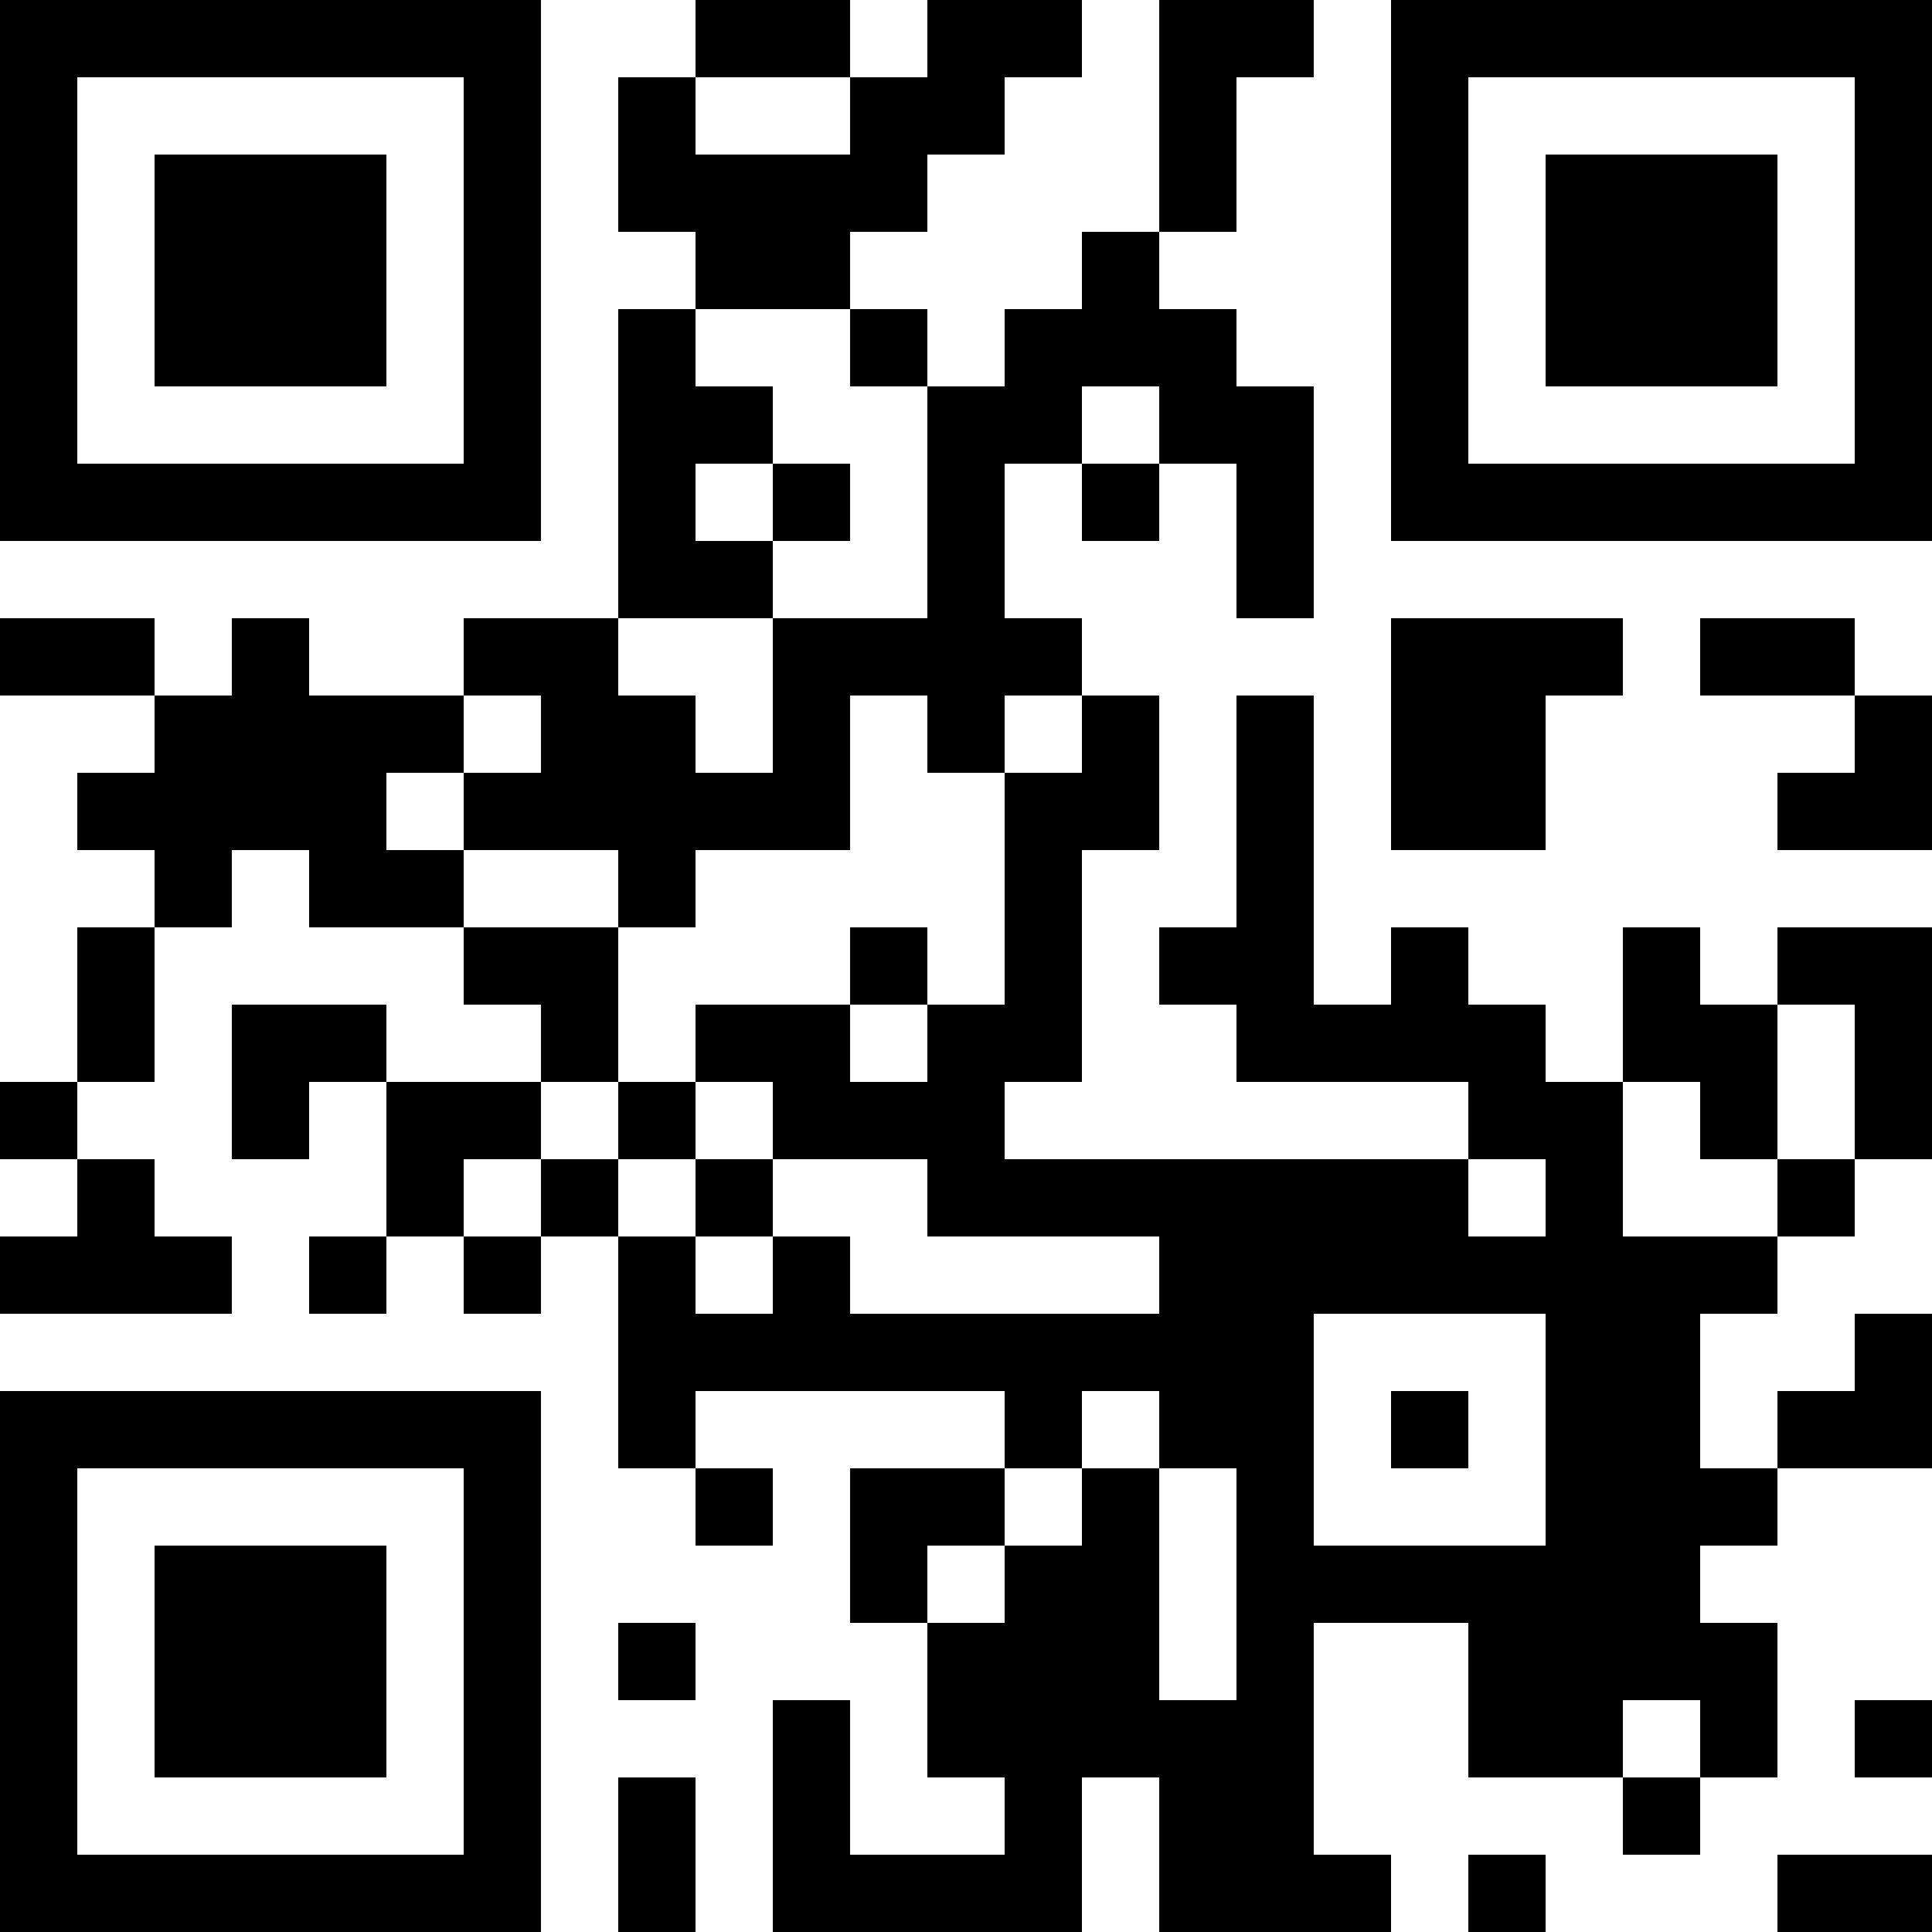 <?xml version="1.0" encoding="UTF-8"?>
<svg xmlns="http://www.w3.org/2000/svg" version="1.1" width="1000" height="1000" viewBox="0 0 1000 1000"><rect x="0" y="0" width="1000" height="1000" fill="#ffffff"/><g transform="scale(40)"><g transform="translate(0,0)"><path fill-rule="evenodd" d="M9 0L9 1L8 1L8 3L9 3L9 4L8 4L8 8L6 8L6 9L4 9L4 8L3 8L3 9L2 9L2 8L0 8L0 9L2 9L2 10L1 10L1 11L2 11L2 12L1 12L1 14L0 14L0 15L1 15L1 16L0 16L0 17L3 17L3 16L2 16L2 15L1 15L1 14L2 14L2 12L3 12L3 11L4 11L4 12L6 12L6 13L7 13L7 14L5 14L5 13L3 13L3 15L4 15L4 14L5 14L5 16L4 16L4 17L5 17L5 16L6 16L6 17L7 17L7 16L8 16L8 19L9 19L9 20L10 20L10 19L9 19L9 18L13 18L13 19L11 19L11 21L12 21L12 23L13 23L13 24L11 24L11 22L10 22L10 25L14 25L14 23L15 23L15 25L18 25L18 24L17 24L17 21L19 21L19 23L21 23L21 24L22 24L22 23L23 23L23 21L22 21L22 20L23 20L23 19L25 19L25 17L24 17L24 18L23 18L23 19L22 19L22 17L23 17L23 16L24 16L24 15L25 15L25 12L23 12L23 13L22 13L22 12L21 12L21 14L20 14L20 13L19 13L19 12L18 12L18 13L17 13L17 9L16 9L16 12L15 12L15 13L16 13L16 14L19 14L19 15L13 15L13 14L14 14L14 11L15 11L15 9L14 9L14 8L13 8L13 6L14 6L14 7L15 7L15 6L16 6L16 8L17 8L17 5L16 5L16 4L15 4L15 3L16 3L16 1L17 1L17 0L15 0L15 3L14 3L14 4L13 4L13 5L12 5L12 4L11 4L11 3L12 3L12 2L13 2L13 1L14 1L14 0L12 0L12 1L11 1L11 0ZM9 1L9 2L11 2L11 1ZM9 4L9 5L10 5L10 6L9 6L9 7L10 7L10 8L8 8L8 9L9 9L9 10L10 10L10 8L12 8L12 5L11 5L11 4ZM14 5L14 6L15 6L15 5ZM10 6L10 7L11 7L11 6ZM18 8L18 11L20 11L20 9L21 9L21 8ZM22 8L22 9L24 9L24 10L23 10L23 11L25 11L25 9L24 9L24 8ZM6 9L6 10L5 10L5 11L6 11L6 12L8 12L8 14L7 14L7 15L6 15L6 16L7 16L7 15L8 15L8 16L9 16L9 17L10 17L10 16L11 16L11 17L15 17L15 16L12 16L12 15L10 15L10 14L9 14L9 13L11 13L11 14L12 14L12 13L13 13L13 10L14 10L14 9L13 9L13 10L12 10L12 9L11 9L11 11L9 11L9 12L8 12L8 11L6 11L6 10L7 10L7 9ZM11 12L11 13L12 13L12 12ZM23 13L23 15L22 15L22 14L21 14L21 16L23 16L23 15L24 15L24 13ZM8 14L8 15L9 15L9 16L10 16L10 15L9 15L9 14ZM19 15L19 16L20 16L20 15ZM17 17L17 20L20 20L20 17ZM14 18L14 19L13 19L13 20L12 20L12 21L13 21L13 20L14 20L14 19L15 19L15 22L16 22L16 19L15 19L15 18ZM18 18L18 19L19 19L19 18ZM8 21L8 22L9 22L9 21ZM21 22L21 23L22 23L22 22ZM24 22L24 23L25 23L25 22ZM8 23L8 25L9 25L9 23ZM19 24L19 25L20 25L20 24ZM23 24L23 25L25 25L25 24ZM0 0L0 7L7 7L7 0ZM1 1L1 6L6 6L6 1ZM2 2L2 5L5 5L5 2ZM18 0L18 7L25 7L25 0ZM19 1L19 6L24 6L24 1ZM20 2L20 5L23 5L23 2ZM0 18L0 25L7 25L7 18ZM1 19L1 24L6 24L6 19ZM2 20L2 23L5 23L5 20Z" fill="#000000"/></g></g></svg>
